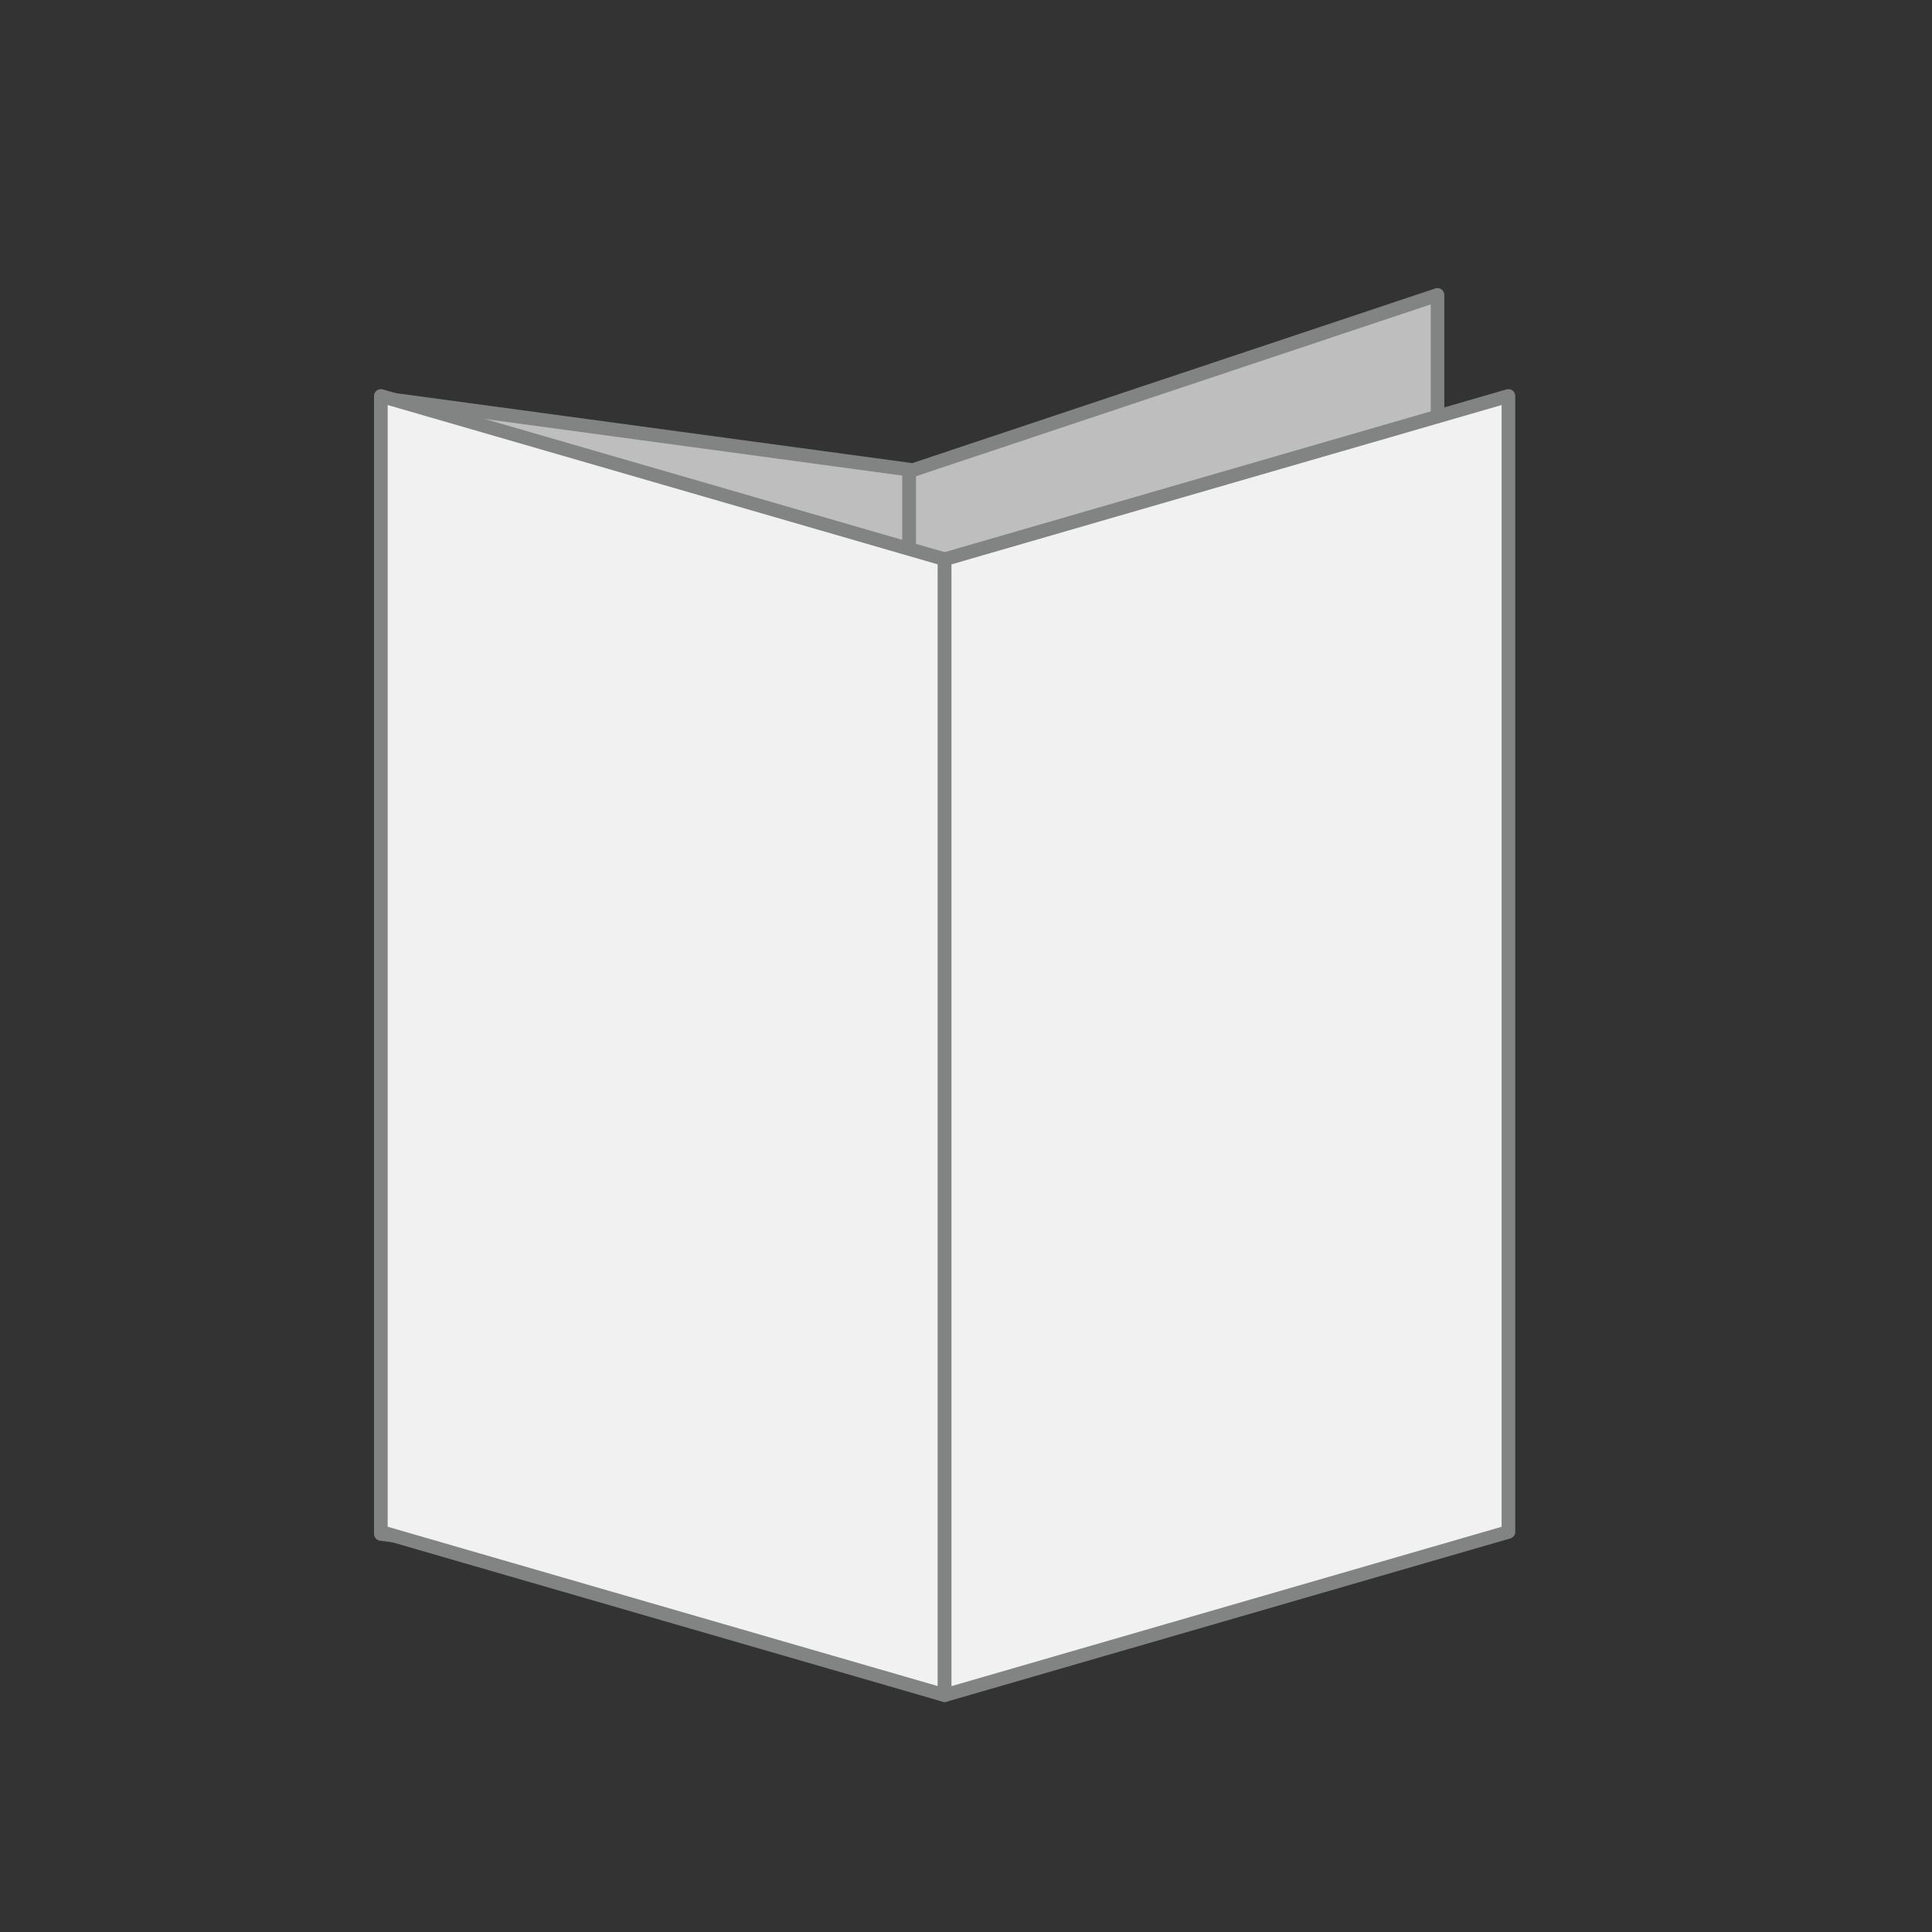 <?xml version="1.0" encoding="utf-8"?>
<!-- Generator: Adobe Illustrator 28.2.0, SVG Export Plug-In . SVG Version: 6.00 Build 0)  -->
<svg version="1.1" id="Calque_1" xmlns="http://www.w3.org/2000/svg" xmlns:xlink="http://www.w3.org/1999/xlink" x="0px" y="0px"
	 viewBox="0 0 425.2 425.2" style="enable-background:new 0 0 425.2 425.2;" xml:space="preserve">
<rect x="0" y="0" width="425.2" height="425.2" fill="#333333" stroke="none"/>
<style type="text/css">
	.st0{fill:#BFBEBF;}
	.st1{fill:#828383;}
	.st2{fill:#F1F1F1;}
	.st3{fill:#FFFFFF;}
	.st4{opacity:0.8;}
</style>
<g>
	<polygon class="st0" points="200.1,353.36 83.82,337.6 83.82,87.6 200.1,103.36 	"/>
	<path class="st1" d="M200.1,354.86c-0.07,0-0.13,0-0.2-0.01L83.62,339.08c-0.74-0.1-1.3-0.74-1.3-1.49v-250
		c0-0.43,0.19-0.84,0.51-1.13c0.33-0.29,0.76-0.41,1.19-0.36l116.28,15.76c0.74,0.1,1.3,0.74,1.3,1.49v250
		c0,0.43-0.19,0.84-0.51,1.13C200.82,354.73,200.46,354.86,200.1,354.86z M85.32,336.29l113.28,15.36V104.67L85.32,89.31V336.29z"/>
</g>
<g>
	<polygon class="st0" points="200.1,353.73 316.39,314.9 316.39,64.9 200.1,103.73 	"/>
	<path class="st1" d="M200.1,355.23c-0.31,0-0.62-0.1-0.88-0.28c-0.39-0.28-0.62-0.73-0.62-1.22v-250c0-0.65,0.41-1.22,1.02-1.42
		l116.28-38.83c0.46-0.15,0.96-0.08,1.35,0.21c0.39,0.28,0.62,0.73,0.62,1.22v250c0,0.65-0.41,1.22-1.03,1.42l-116.28,38.83
		C200.42,355.21,200.26,355.23,200.1,355.23z M201.6,104.81v246.84l113.28-37.83V66.99L201.6,104.81z"/>
</g>
<g>
	<polygon class="st2" points="207.9,373.08 83.82,337.14 83.82,87.14 207.9,123.08 	"/>
	<path class="st1" d="M207.9,374.58c-0.14,0-0.28-0.02-0.42-0.06L83.4,338.58c-0.64-0.19-1.08-0.77-1.08-1.44v-250
		c0-0.47,0.22-0.92,0.6-1.2c0.38-0.28,0.87-0.37,1.32-0.24l124.08,35.94c0.64,0.19,1.08,0.77,1.08,1.44v250
		c0,0.47-0.22,0.92-0.6,1.2C208.54,374.48,208.22,374.58,207.9,374.58z M85.32,336.01l121.08,35.07V124.21L85.32,89.14V336.01z"/>
</g>
<g>
	<polygon class="st2" points="331.98,87.14 207.9,123.08 207.9,373.08 331.98,337.14 	"/>
	<path class="st1" d="M207.9,374.58c-0.32,0-0.64-0.1-0.9-0.3c-0.38-0.28-0.6-0.73-0.6-1.2v-250c0-0.67,0.44-1.25,1.08-1.44
		L331.56,85.7c0.45-0.13,0.94-0.04,1.32,0.24s0.6,0.73,0.6,1.2v250c0,0.67-0.44,1.25-1.08,1.44l-124.08,35.94
		C208.18,374.56,208.04,374.58,207.9,374.58z M209.4,124.21v246.88l121.08-35.07V89.14L209.4,124.21z"/>
</g>
</svg>
